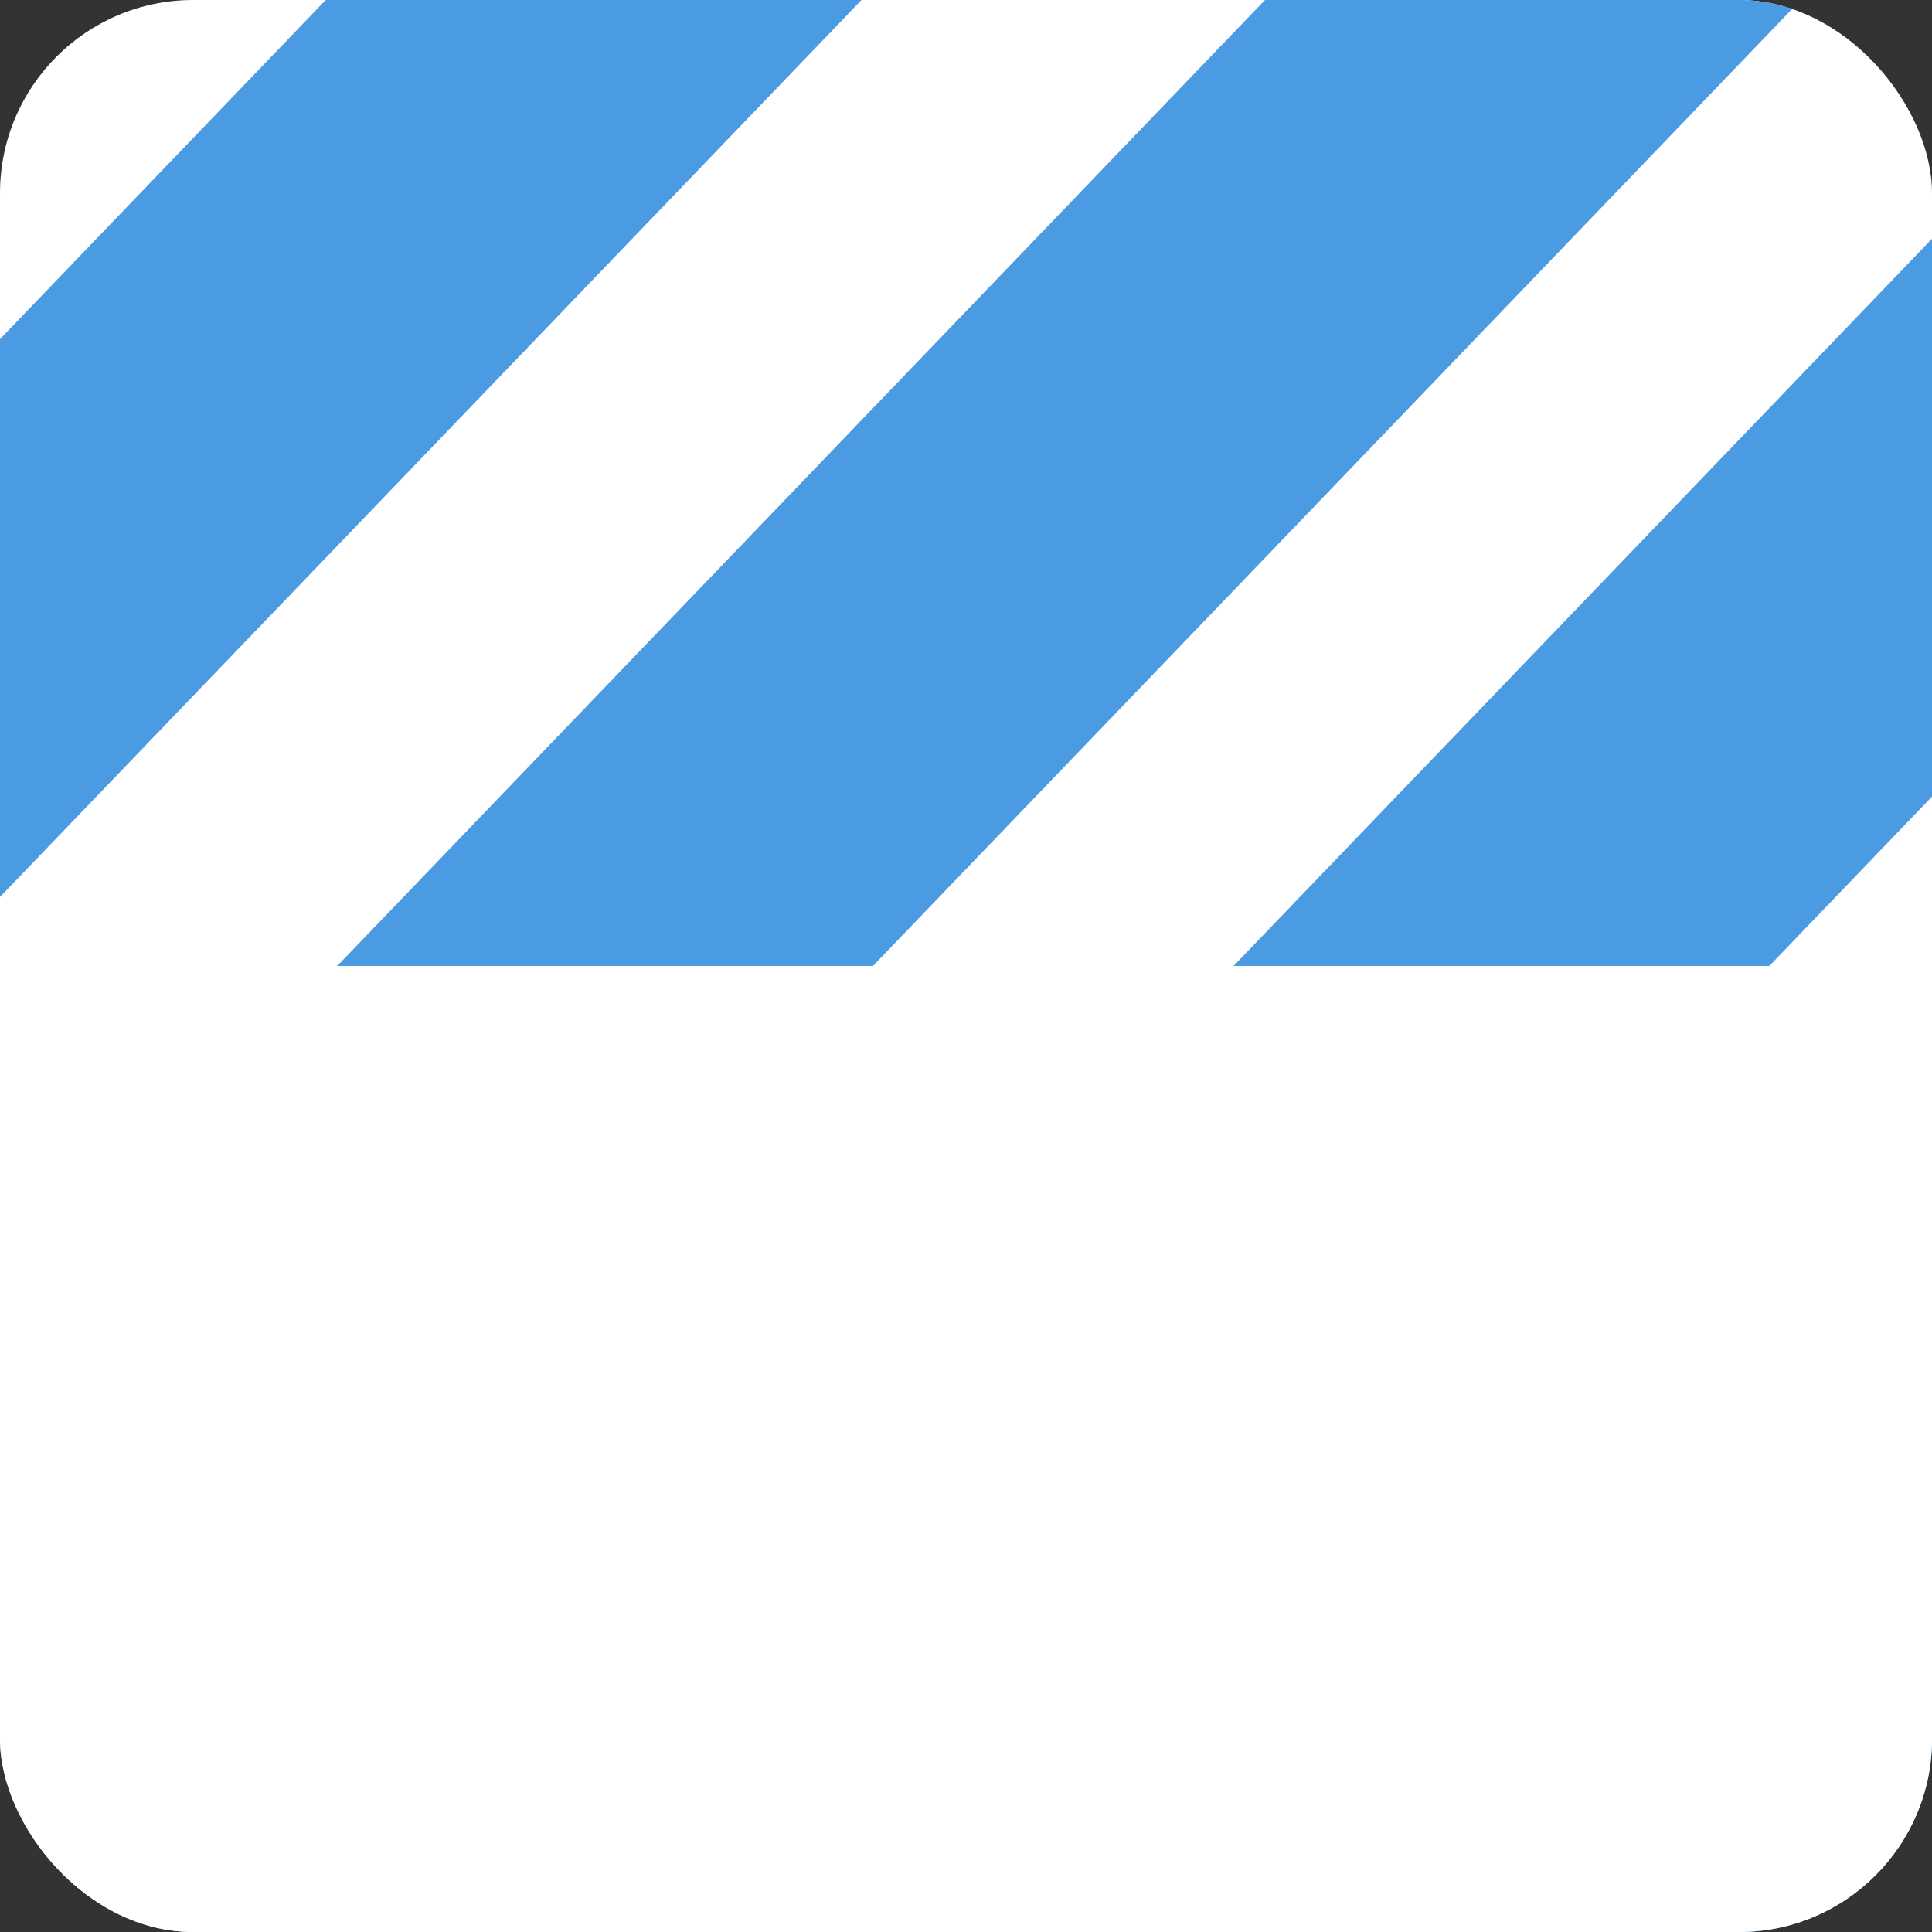 <svg width="20" height="20" viewBox="0 0 20 20" fill="none" xmlns="http://www.w3.org/2000/svg">
<rect x="0" y="0" width="20" height="20" fill="#333333" stroke="none"/>
<g clip-path="url(#clip0)">
<rect width="20" height="20" rx="2" fill="white"/>
<rect x="-8" y="21.964" width="36" height="4" transform="rotate(-46.156 -8 21.964)" fill="#4B9BE3"/>
<rect x="-11" y="14.964" width="36" height="4" transform="rotate(-46.156 -11 14.964)" fill="#4B9BE3"/>
<rect x="16.776" y="10" width="8" height="4" transform="rotate(42.656 16.776 10)" fill="#4B9BE3"/>
<rect x="-3.673" y="27.12" width="36" height="4" transform="rotate(-46.156 -3.673 27.12)" fill="#4B9BE3"/>
<rect x="12.71" y="14.413" width="8" height="4" transform="rotate(42.656 12.71 14.413)" fill="#4B9BE3"/>
<rect y="10" width="20" height="10" fill="white"/>
</g>
<defs>
<clipPath id="clip0">
<rect width="20" height="20" rx="2" fill="white"/>
</clipPath>
</defs>
</svg>
